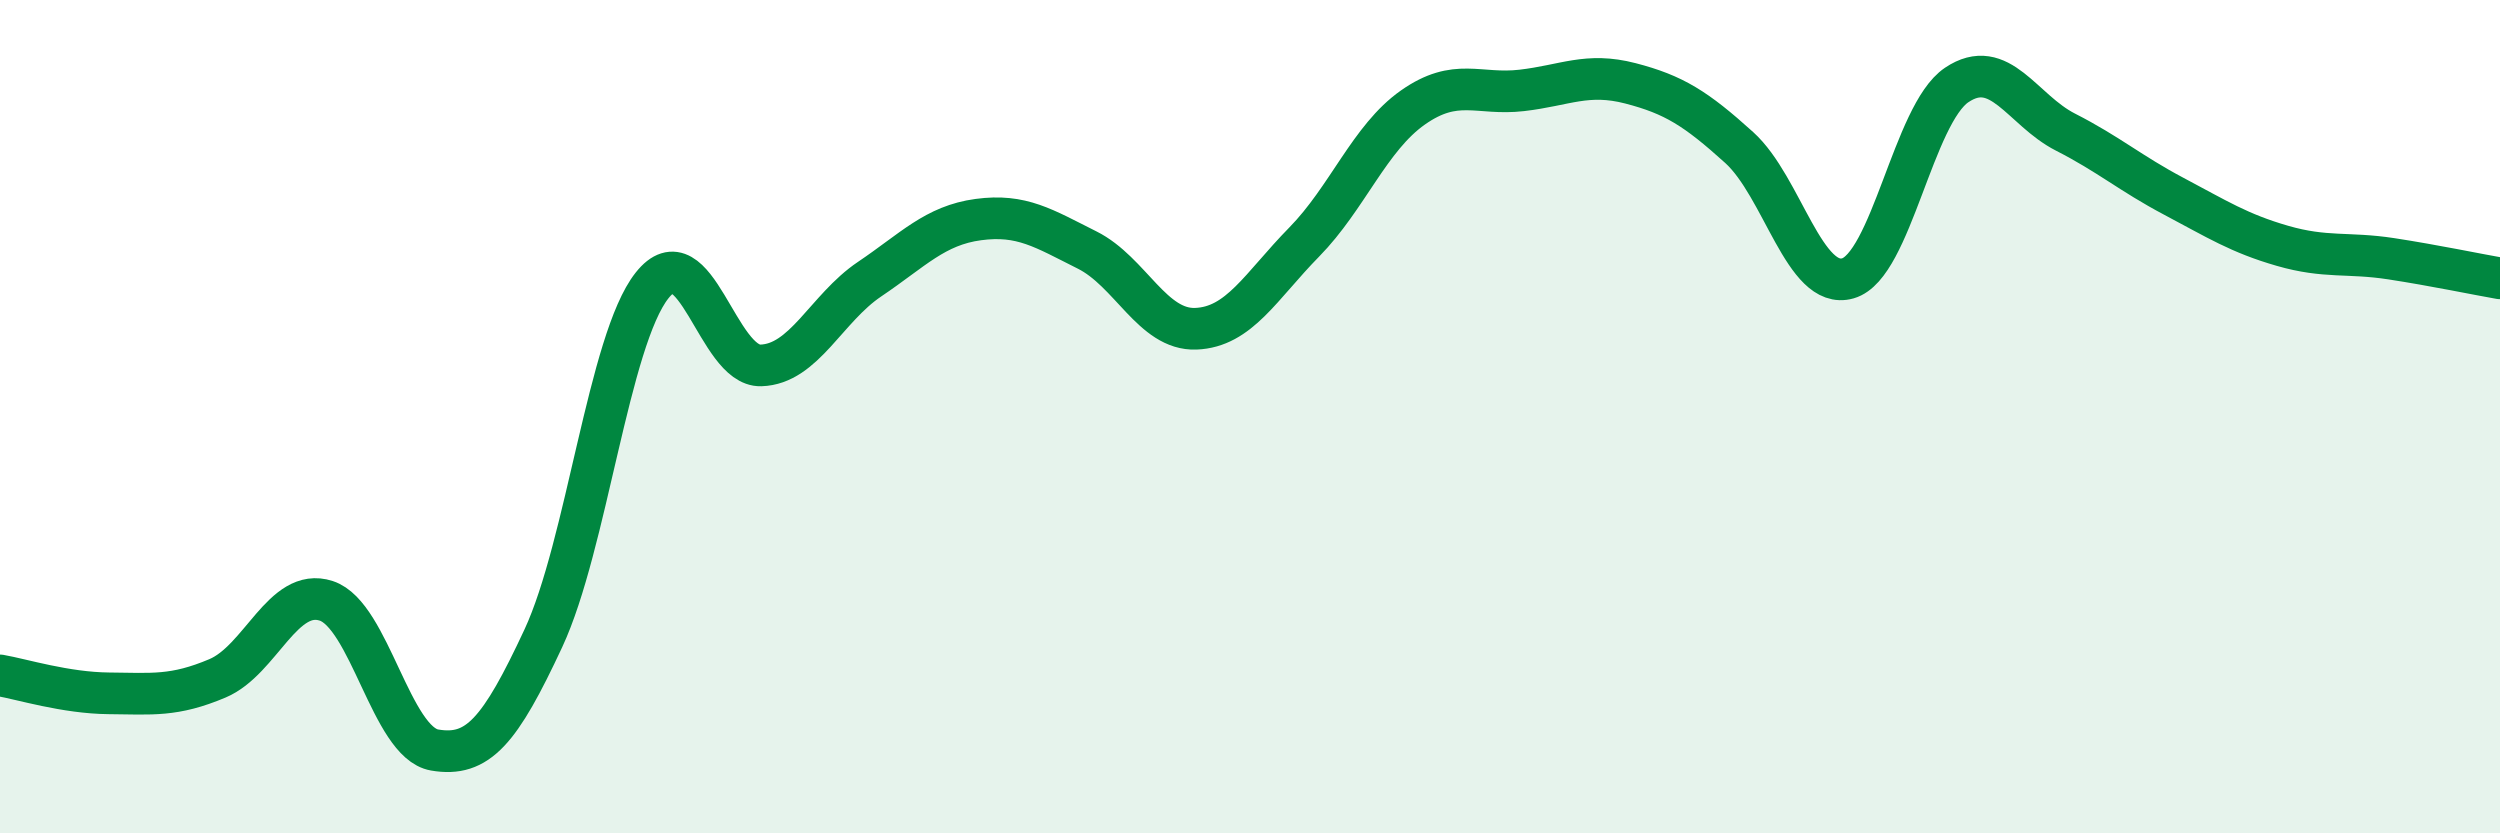 
    <svg width="60" height="20" viewBox="0 0 60 20" xmlns="http://www.w3.org/2000/svg">
      <path
        d="M 0,16.21 C 0.52,16.3 1.57,16.63 2.61,16.64 C 3.65,16.65 4.18,16.72 5.22,16.28 C 6.26,15.84 6.79,14.08 7.83,14.42 C 8.87,14.76 9.39,17.82 10.43,18 C 11.47,18.18 12,17.55 13.04,15.32 C 14.08,13.09 14.61,8.16 15.65,6.85 C 16.69,5.54 17.22,8.8 18.26,8.77 C 19.3,8.74 19.83,7.4 20.87,6.7 C 21.91,6 22.44,5.41 23.48,5.27 C 24.52,5.13 25.05,5.48 26.09,6 C 27.13,6.52 27.66,7.93 28.7,7.89 C 29.74,7.85 30.26,6.87 31.3,5.81 C 32.34,4.75 32.87,3.31 33.91,2.58 C 34.95,1.85 35.48,2.29 36.52,2.17 C 37.56,2.05 38.09,1.73 39.13,2 C 40.17,2.27 40.7,2.6 41.74,3.54 C 42.78,4.48 43.31,6.98 44.35,6.68 C 45.39,6.38 45.92,2.74 46.96,2.04 C 48,1.34 48.53,2.64 49.57,3.17 C 50.61,3.7 51.13,4.16 52.17,4.71 C 53.21,5.26 53.74,5.6 54.78,5.9 C 55.82,6.2 56.35,6.05 57.39,6.21 C 58.43,6.37 59.48,6.59 60,6.68L60 20L0 20Z"
        fill="#008740"
        opacity="0.1"
        stroke-linecap="round"
        stroke-linejoin="round"
      />
      <path
        d="M 0,16.21 C 0.52,16.3 1.57,16.63 2.61,16.64 C 3.65,16.65 4.18,16.72 5.22,16.28 C 6.26,15.84 6.79,14.08 7.83,14.42 C 8.87,14.76 9.39,17.82 10.43,18 C 11.47,18.18 12,17.55 13.04,15.32 C 14.08,13.09 14.61,8.16 15.65,6.85 C 16.69,5.54 17.22,8.8 18.26,8.77 C 19.3,8.74 19.83,7.4 20.87,6.7 C 21.91,6 22.44,5.41 23.48,5.27 C 24.52,5.13 25.05,5.48 26.09,6 C 27.13,6.52 27.66,7.93 28.7,7.89 C 29.74,7.85 30.26,6.87 31.3,5.81 C 32.34,4.75 32.87,3.31 33.91,2.58 C 34.95,1.85 35.48,2.29 36.52,2.17 C 37.56,2.05 38.09,1.73 39.13,2 C 40.17,2.27 40.7,2.6 41.74,3.54 C 42.78,4.48 43.31,6.98 44.35,6.68 C 45.39,6.38 45.92,2.74 46.96,2.04 C 48,1.34 48.53,2.64 49.57,3.17 C 50.61,3.7 51.13,4.16 52.17,4.71 C 53.21,5.26 53.74,5.6 54.78,5.9 C 55.82,6.2 56.35,6.05 57.39,6.21 C 58.43,6.37 59.48,6.59 60,6.68"
        stroke="#008740"
        stroke-width="1"
        fill="none"
        stroke-linecap="round"
        stroke-linejoin="round"
      />
    </svg>
  